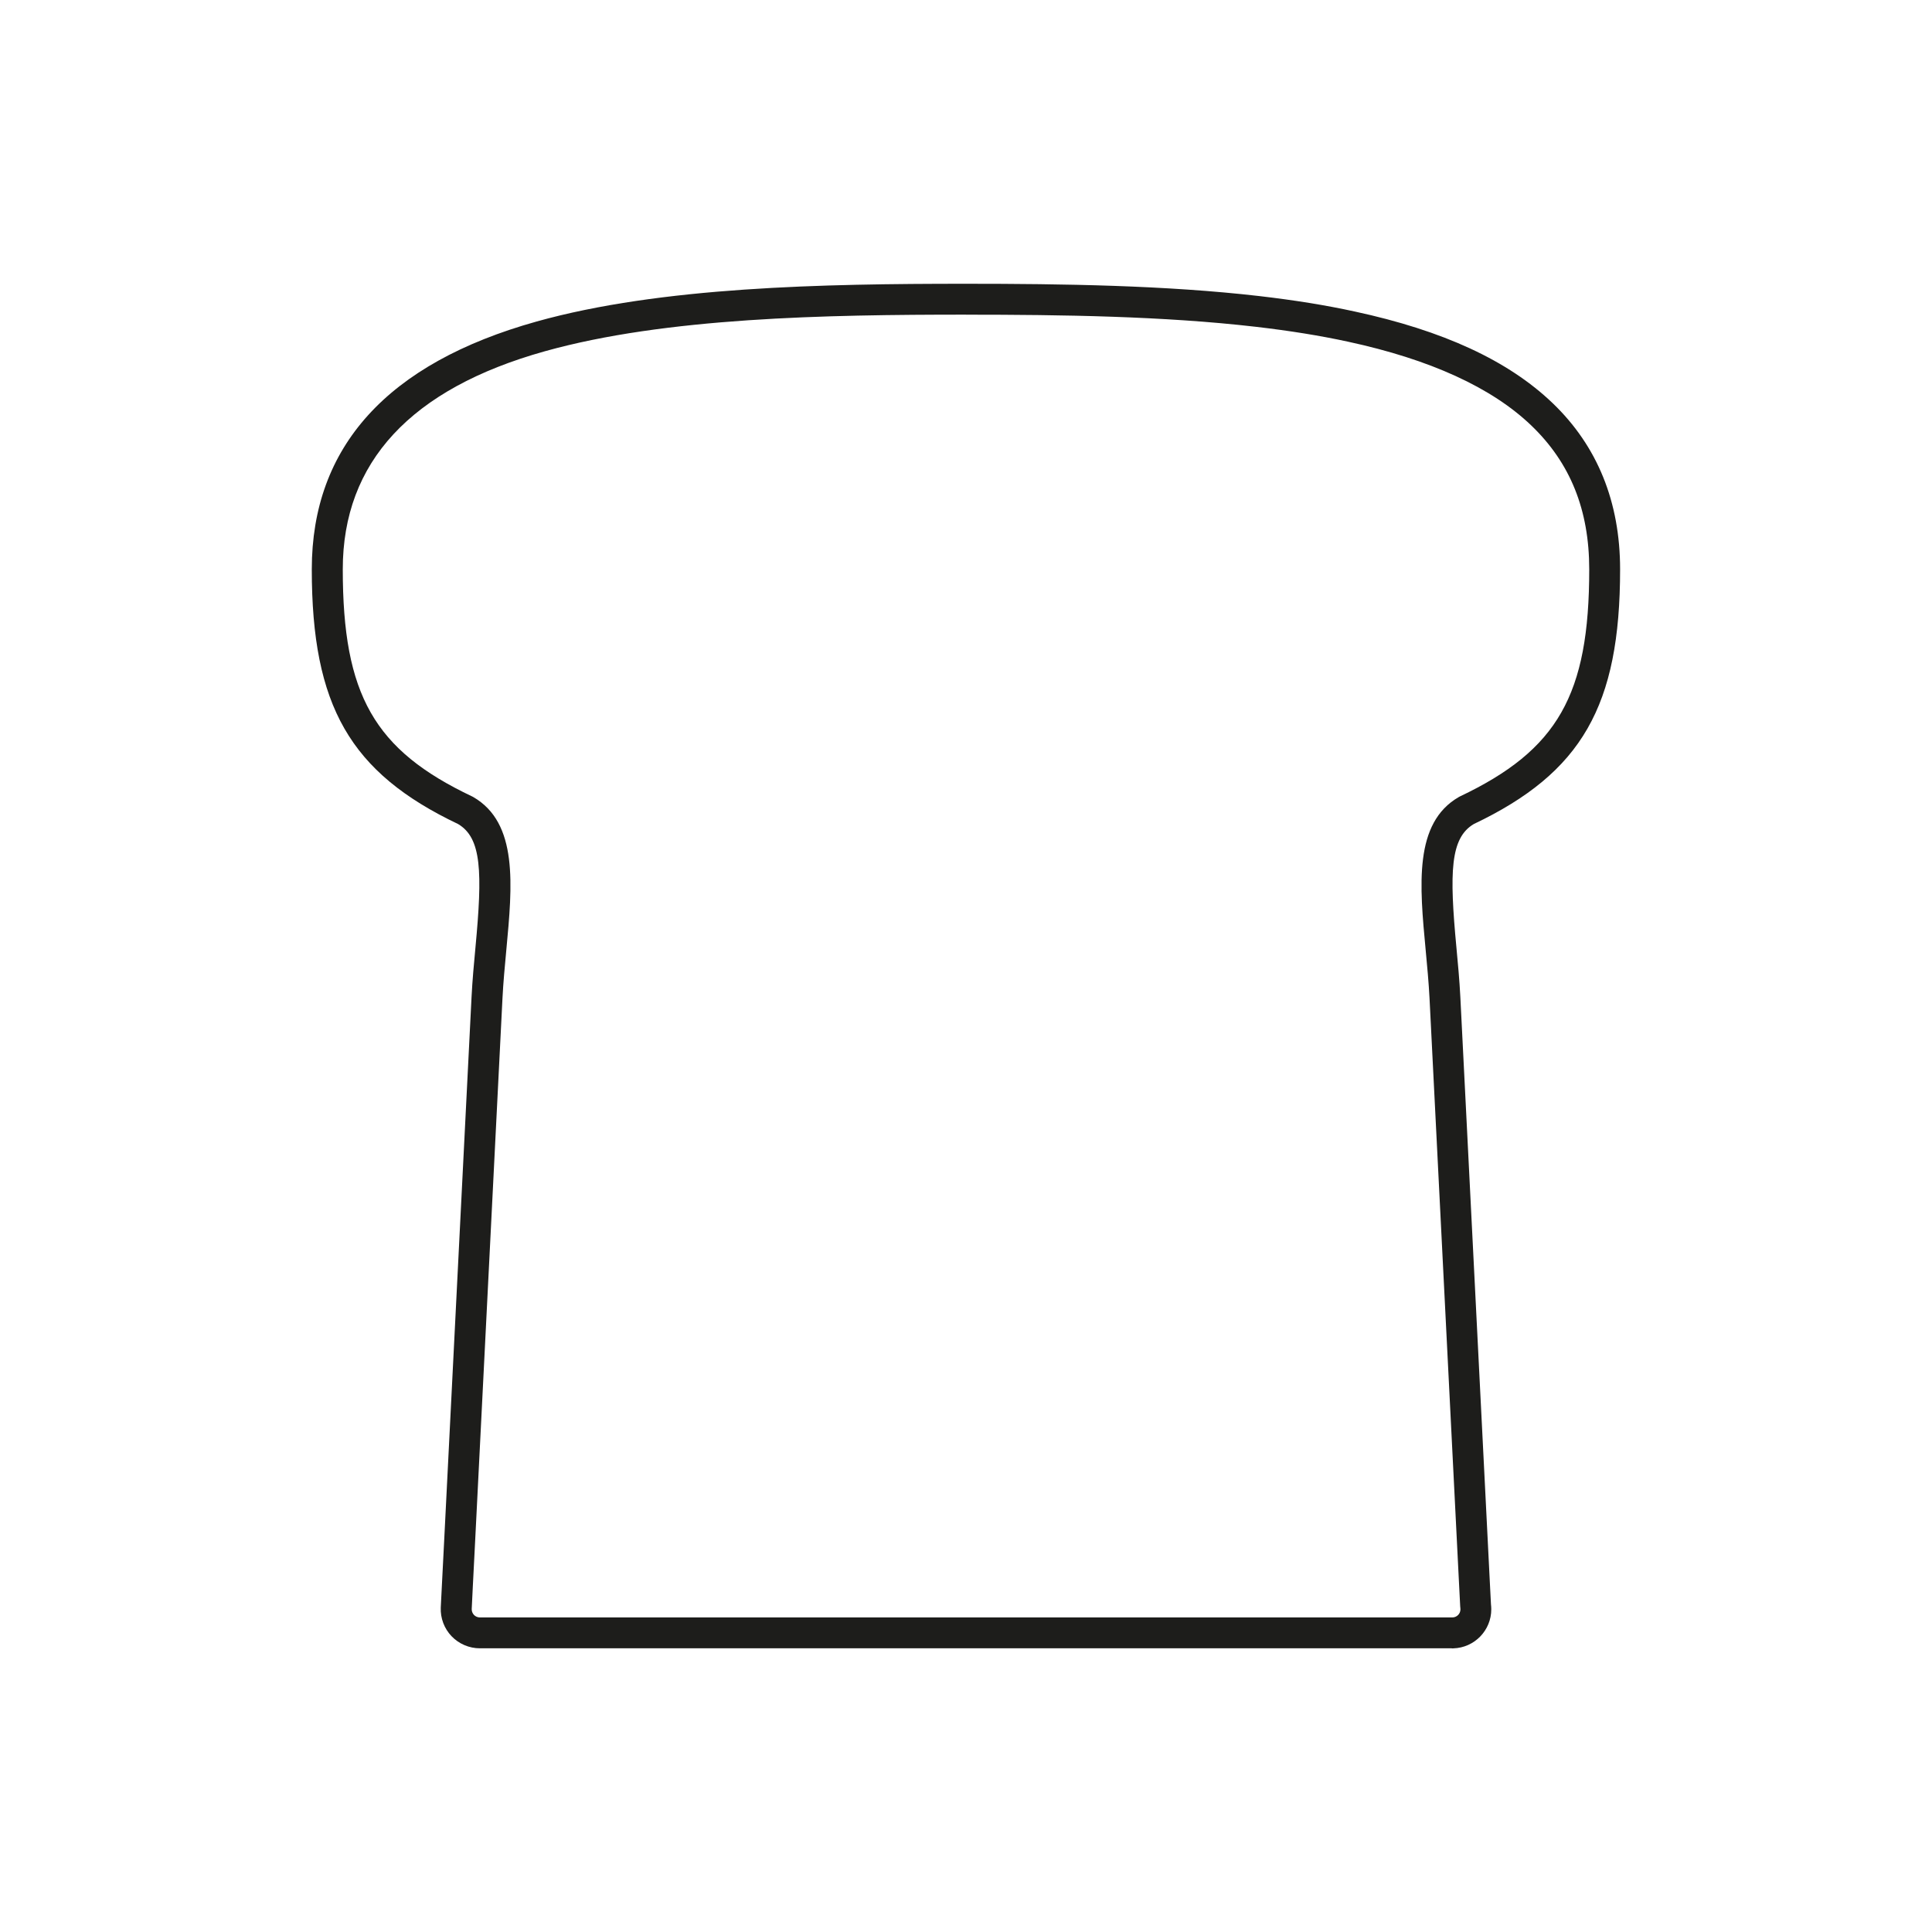 <?xml version="1.0" encoding="UTF-8"?><svg xmlns="http://www.w3.org/2000/svg" viewBox="0 0 500 500"><defs><style>.c{fill:#1d1d1b;}</style></defs><g id="a"/><g id="b"><path class="c" d="M375.94,426.6l-.28-.02H124.17c-2.74,0-5.4-1.14-7.3-3.12-1.9-1.98-2.92-4.69-2.8-7.43h0s.09-2.09,.29-5.76c.13-2.85,.34-6.8,.59-11.54,1.35-27.12,4.03-80.28,5.73-113.76l1.36-27.01c.22-4.33,.62-8.63,1.01-12.79,1.83-19.48,1.61-28.27-4.48-31.9-27.96-13.31-37.88-30.58-37.88-65.93,0-31.75,19.56-53.32,58.14-64.12,32.22-9.02,74.27-9.78,111.16-9.78,25.11,0,51.68,.39,75.89,3.18,9.12,1.06,17.2,2.36,24.68,3.99,23.01,4.96,39.77,12.72,51.25,23.71,11.59,11.11,17.47,25.58,17.47,43.02,0,35.34-9.92,52.62-37.88,65.93-6.1,3.64-6.32,12.44-4.48,31.95,.39,4.14,.79,8.43,1.01,12.74,.92,18.4,6.11,121.27,7.58,150.36l.35,6.87c.05,.42,.08,.86,.08,1.3,0,5.47-4.37,9.94-9.8,10.1l-.22,.03ZM250,81.43c-36.35,0-77.75,.73-109,9.48-34.7,9.71-52.29,28.7-52.29,56.42,0,32.48,8.13,46.77,33.46,58.78l.29,.15c11.66,6.73,10.16,22.72,8.57,39.65-.38,4.08-.78,8.29-.99,12.45l-1.36,27.01c-1.69,33.48-4.38,86.63-5.73,113.77-.25,4.73-.46,8.66-.59,11.53-.19,3.65-.28,5.7-.28,5.72-.03,.57,.19,1.13,.58,1.55,.39,.41,.95,.65,1.52,.65h251.68c1.16,0,2.1-.94,2.1-2.1,0-.11,0-.22-.02-.31l-.04-.41-.36-7.05c-1.47-29.09-6.65-131.96-7.58-150.36-.21-4.13-.61-8.33-.99-12.39-1.6-16.95-3.1-32.97,8.57-39.7l.28-.15c25.33-12.02,33.47-26.3,33.47-58.78,0-15.38-4.91-27.57-15.01-37.24-10.23-9.8-26.18-17.09-47.41-21.67-7.23-1.57-15.05-2.83-23.91-3.86-23.8-2.75-50.1-3.13-74.97-3.13Z"/></g></svg>